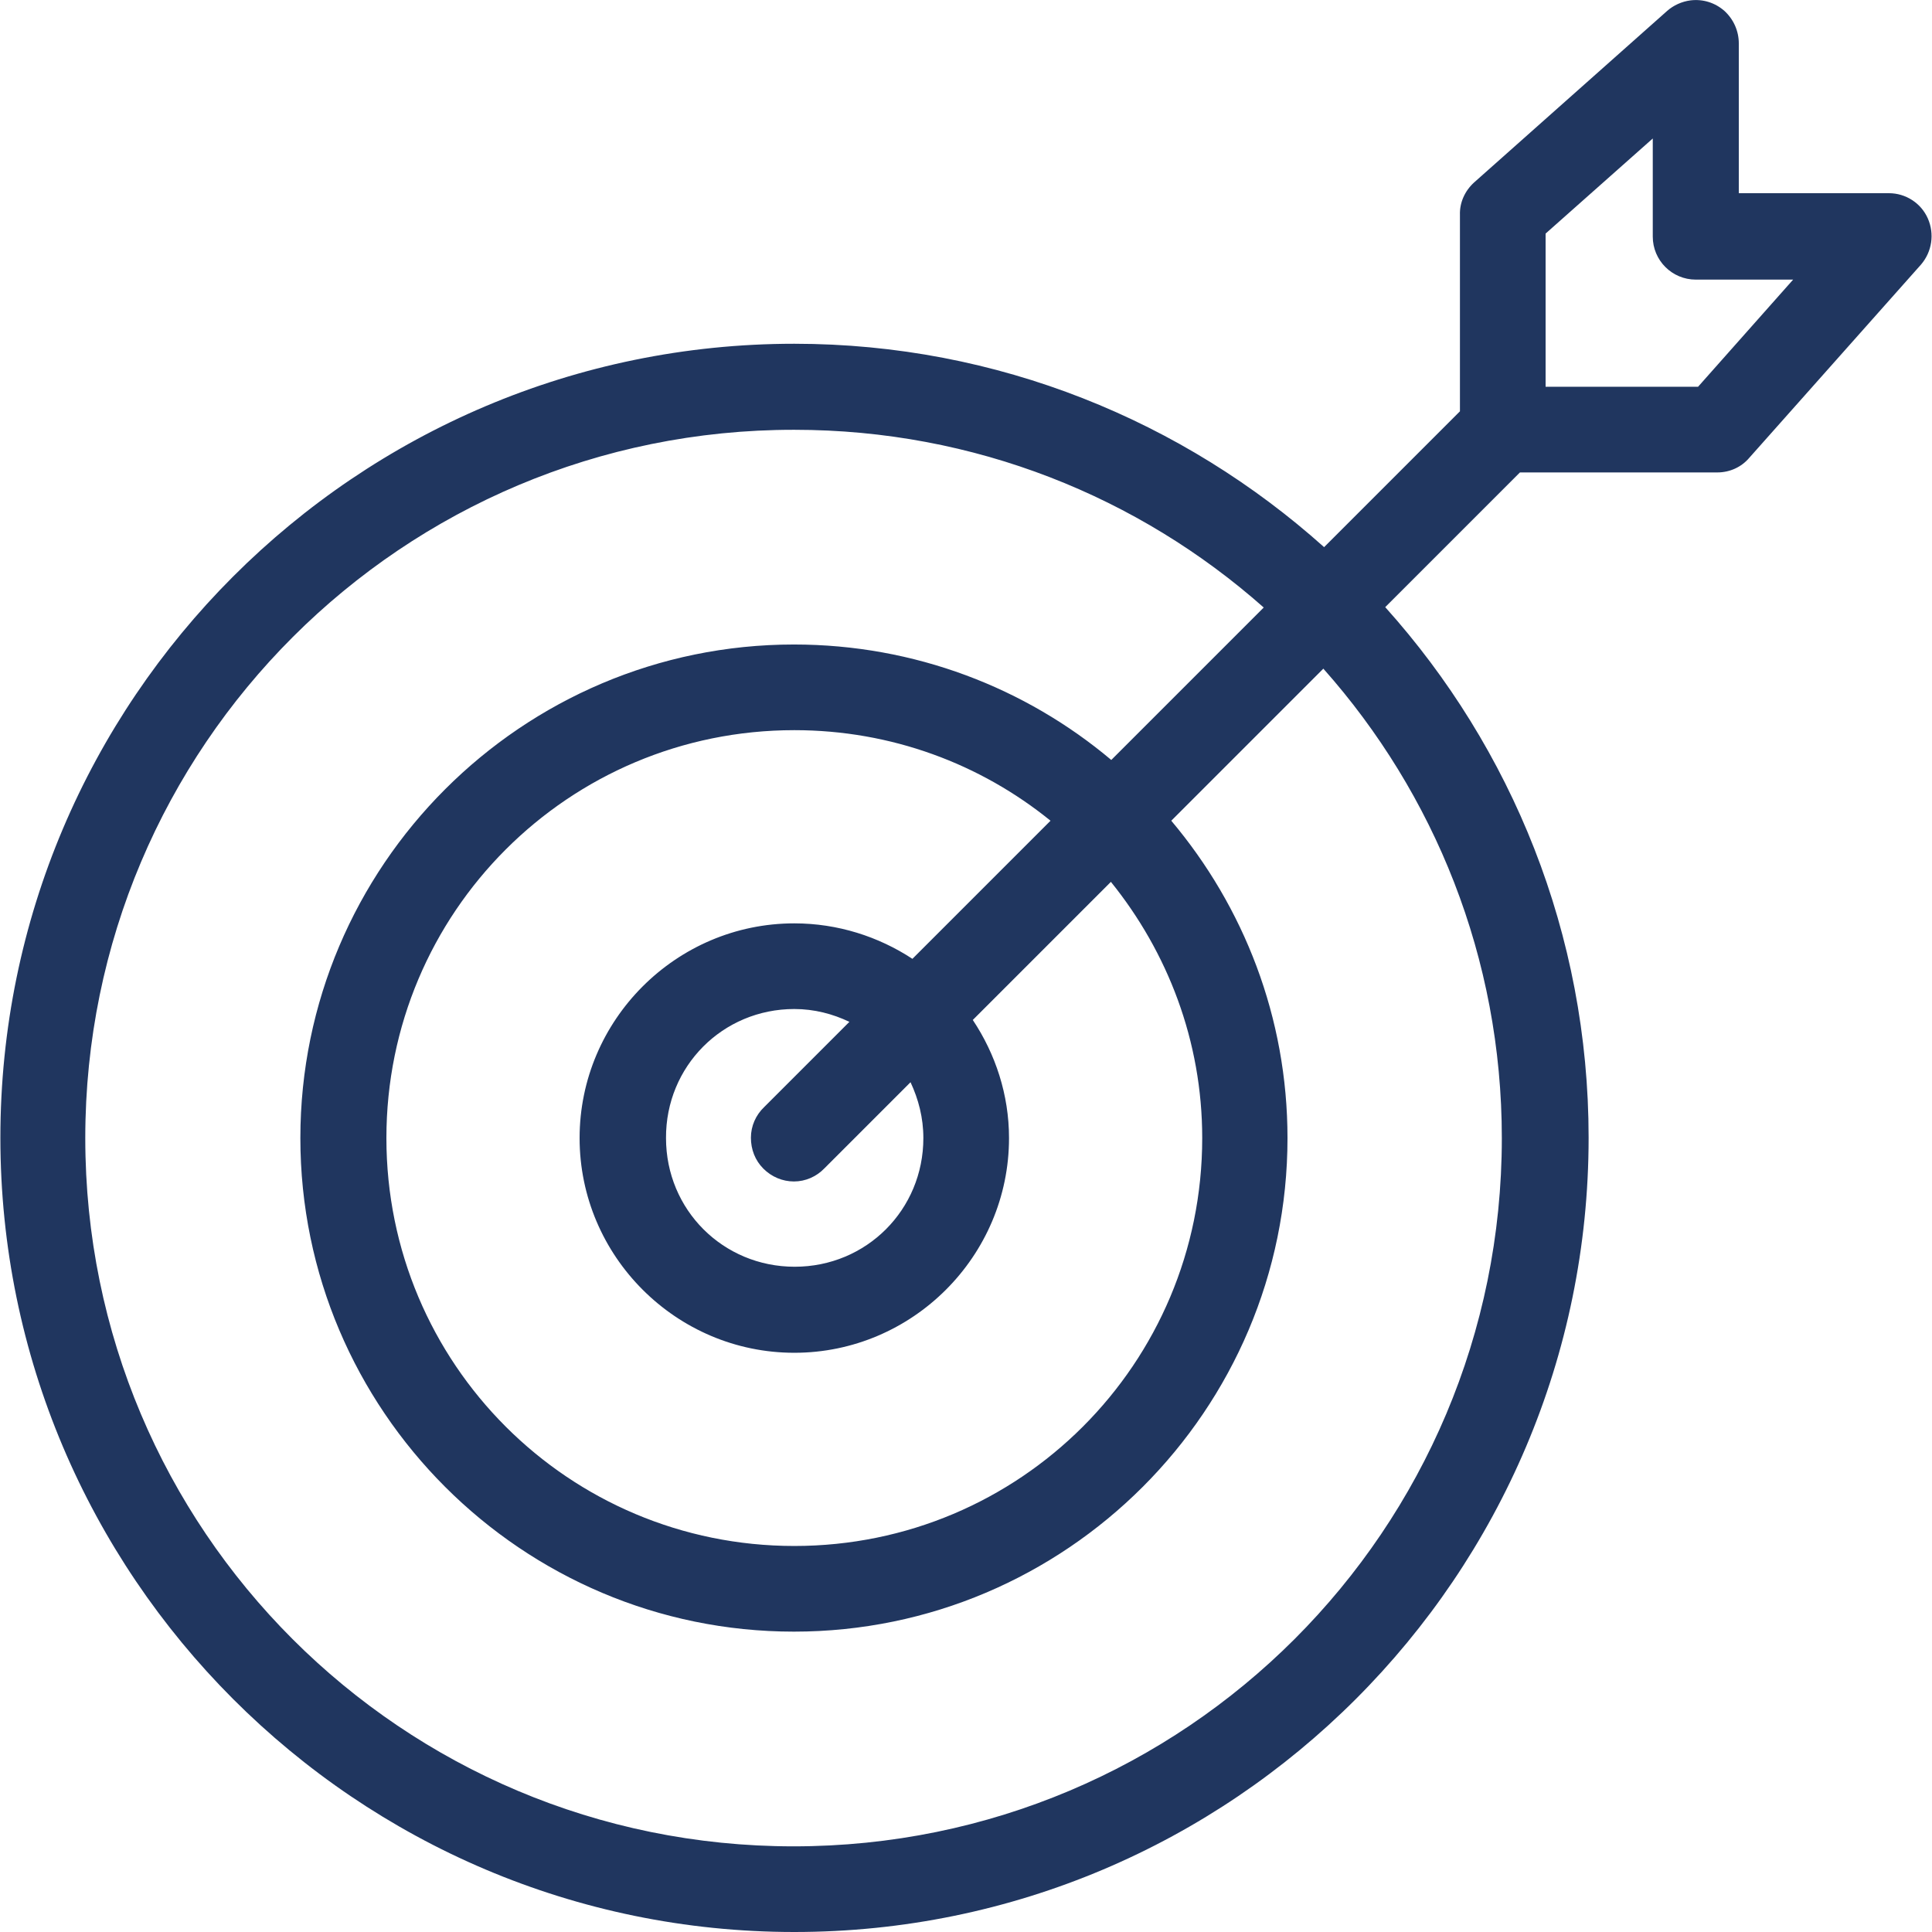 <svg xmlns="http://www.w3.org/2000/svg" xmlns:xlink="http://www.w3.org/1999/xlink" id="Capa_1" x="0px" y="0px" viewBox="0 0 512 512" style="enable-background:new 0 0 512 512;" xml:space="preserve"><style type="text/css">	.st0{fill:#20365F;}</style><path class="st0" d="M448,0.1c-2.3,0.3-4.5,1.3-6.2,2.8l-51.2,45.5v0c-2.4,2.2-3.8,5.3-3.7,8.5V109L350.9,145 c-37.3-33.4-86.5-53.9-140.4-53.9C94.4,91.1,0.1,185.5,0.1,301.5S94.4,512,210.5,512S421,417.6,421,301.5 c0-54-20.4-103.3-53.9-140.6l35.7-35.7h52.3v0c3.3,0,6.4-1.4,8.5-3.9l45.5-51.2h0c2.9-3.4,3.6-8.1,1.8-12.2 c-1.8-4.1-5.9-6.7-10.3-6.7h-39.8V11.5c0-3.3-1.4-6.4-3.8-8.6C454.5,0.7,451.3-0.3,448,0.1L448,0.1z M438,36.7v26 c0,6.3,5.1,11.4,11.4,11.4h25.8l-25.2,28.4h-40.4V61.9L438,36.7L438,36.7z M210.5,113.9c47.8,0,91.3,17.8,124.4,47.1l-40.4,40.4 c-22.7-19.1-52.1-30.6-84.1-30.6c-72.1,0-130.8,58.7-130.8,130.8s58.7,130.8,130.8,130.8c72.1,0,130.8-58.7,130.8-130.8 c0-32-11.6-61.3-30.8-84.1l40.3-40.3c29.4,33.1,47.3,76.6,47.3,124.4c0,103.8-83.9,187.7-187.7,187.7 c-103.8,0-187.7-83.9-187.7-187.7S106.7,113.8,210.5,113.9L210.5,113.9z M210.5,193.5c25.8,0,49.4,9,67.9,24l-36.6,36.6 c-9-5.9-19.8-9.4-31.3-9.4c-31.3,0-56.9,25.6-56.9,56.9s25.6,56.9,56.9,56.9s56.9-25.6,56.9-56.9c0-11.5-3.6-22.3-9.6-31.3 l36.6-36.6c15,18.6,24.2,42.1,24.2,67.9c0,59.8-48.3,108.1-108.1,108.1s-108.1-48.3-108.1-108.1S150.7,193.5,210.5,193.5 L210.5,193.5z M210.5,267.4c5.3,0,10.2,1.3,14.6,3.4l-22.6,22.6h0c-2.2,2.1-3.5,5-3.5,8.1c0,3.1,1.1,6,3.3,8.2 c2.2,2.2,5.1,3.4,8.1,3.4c3.1,0,6-1.3,8.1-3.5l22.8-22.8c2.1,4.5,3.4,9.4,3.4,14.8c0,19-15.1,34.1-34.1,34.1s-34.1-15.1-34.1-34.1 C176.4,282.6,191.5,267.4,210.5,267.4L210.5,267.4z"></path></svg>